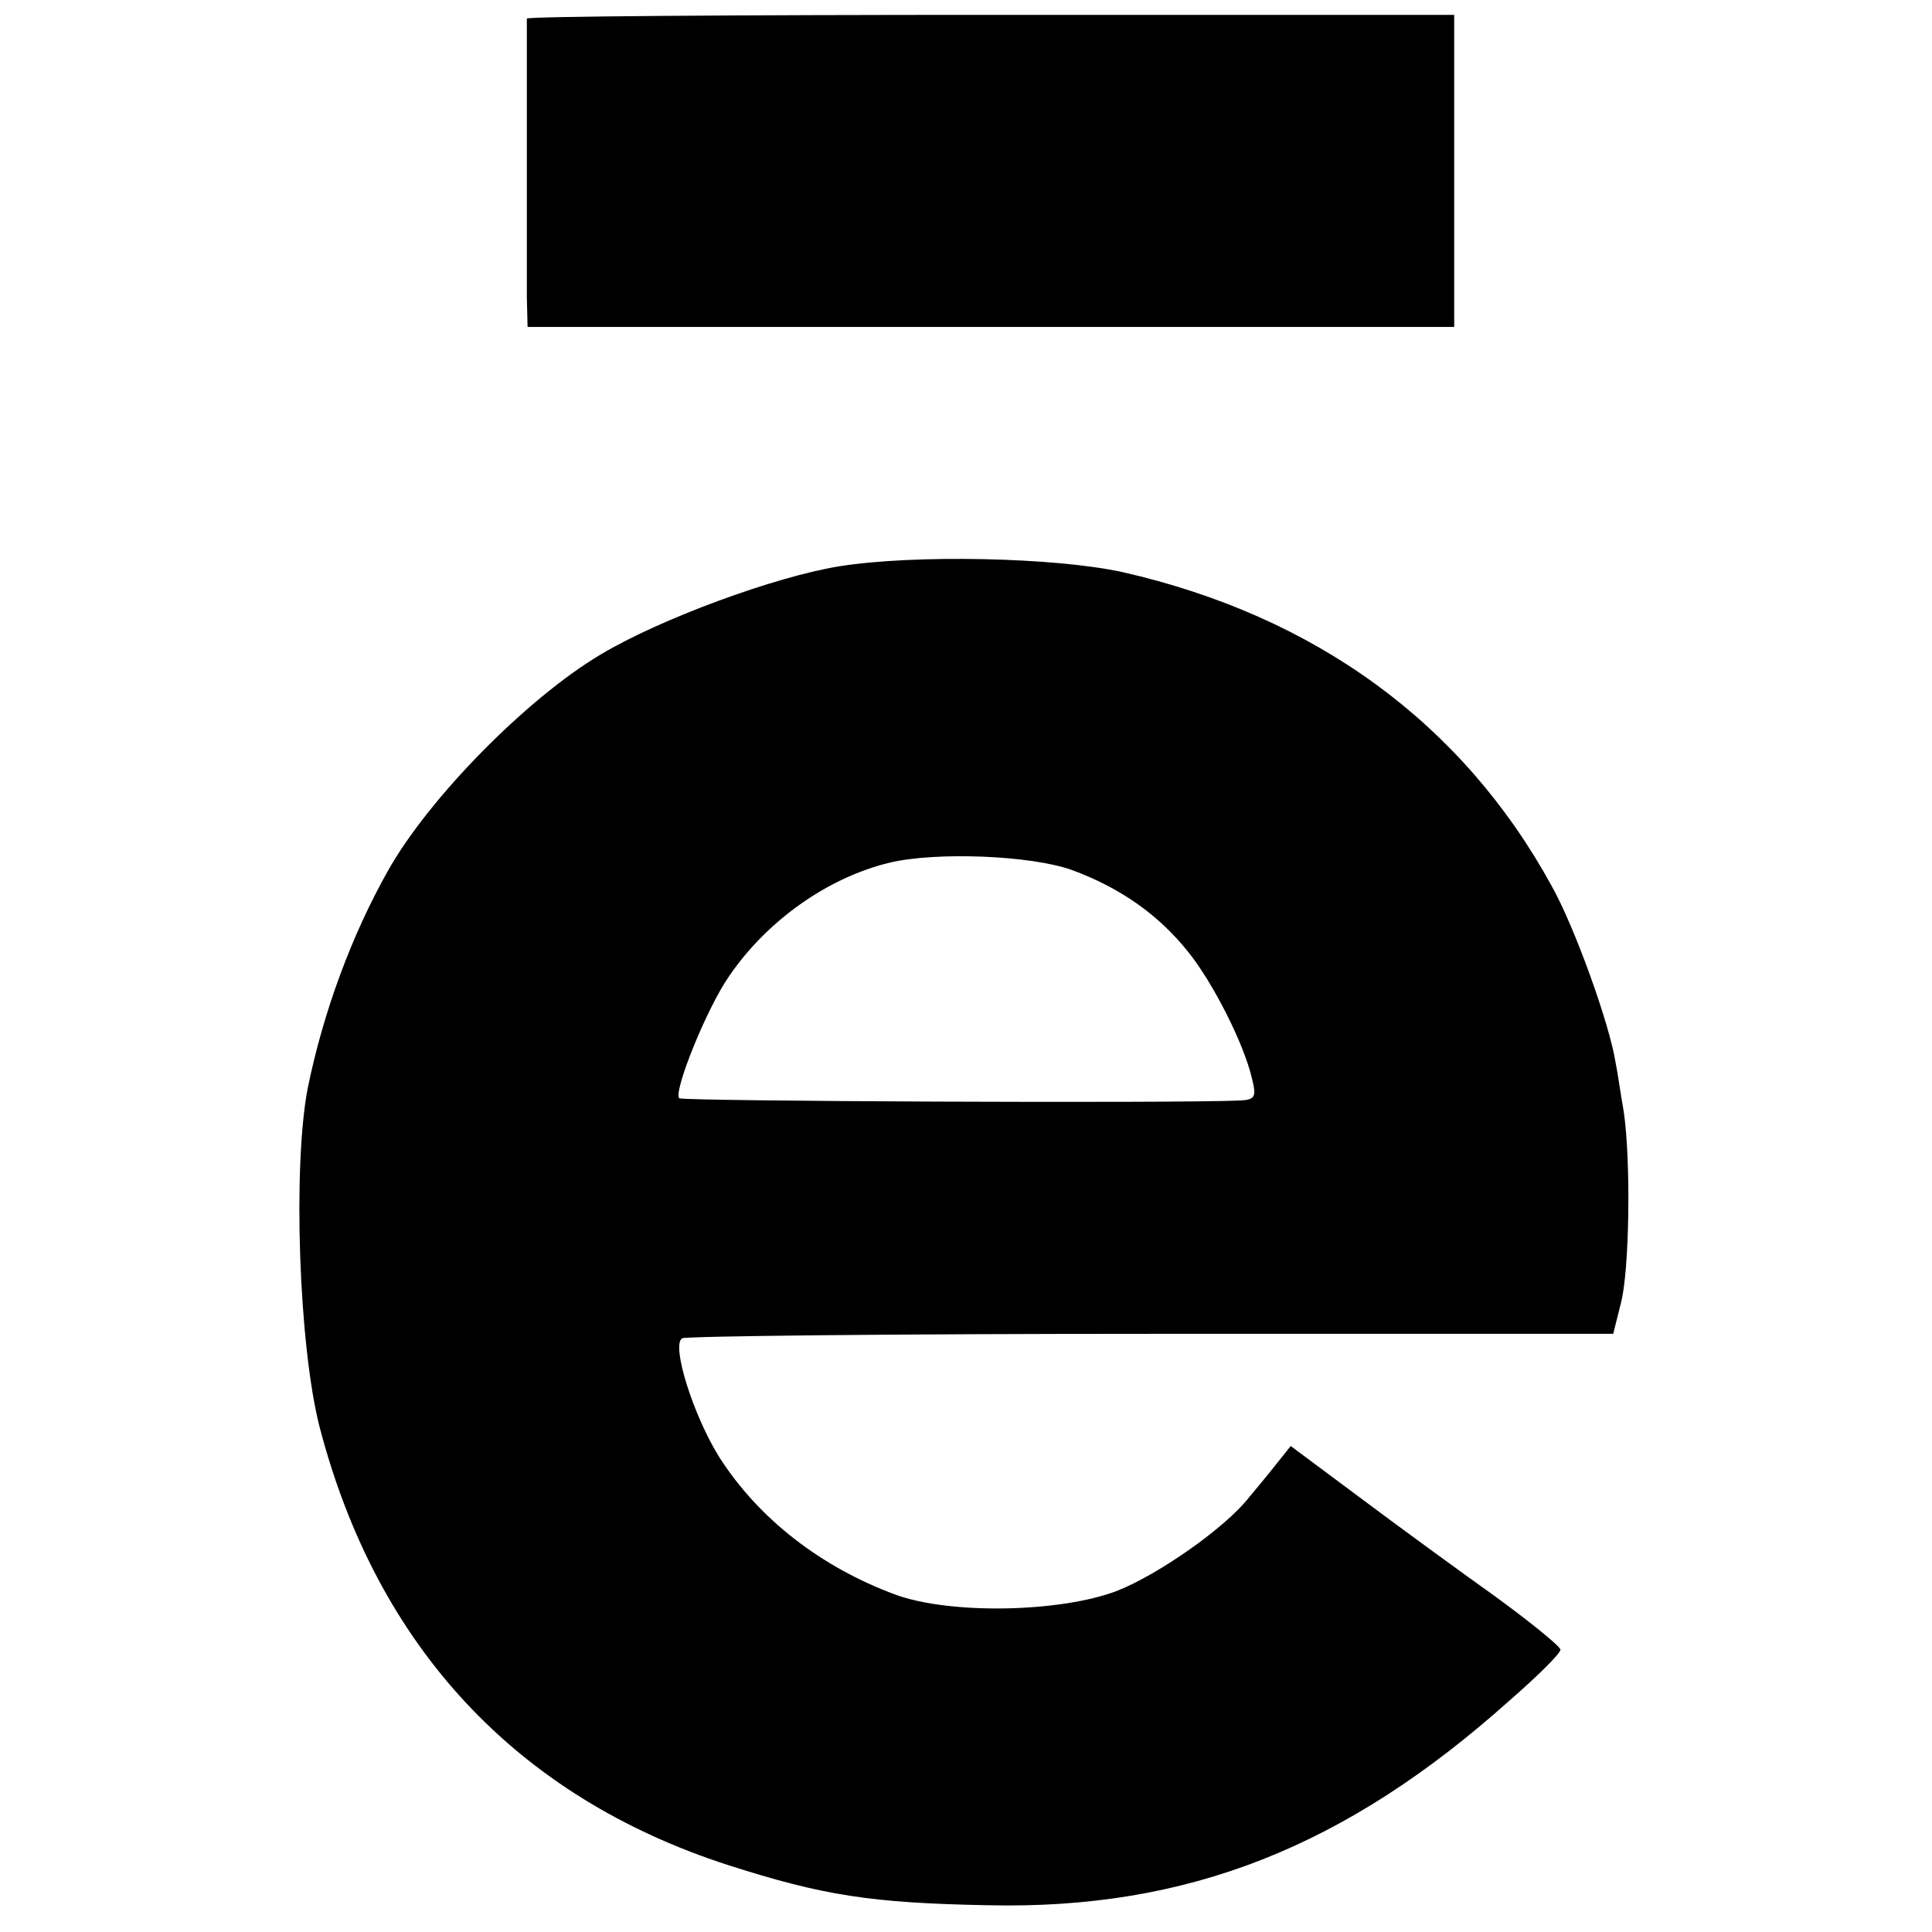 <?xml version="1.0" standalone="no"?>
<!DOCTYPE svg PUBLIC "-//W3C//DTD SVG 20010904//EN"
 "http://www.w3.org/TR/2001/REC-SVG-20010904/DTD/svg10.dtd">
<svg version="1.0" xmlns="http://www.w3.org/2000/svg"
 width="260pt" height="260pt" viewBox="0 0 260 260"
 preserveAspectRatio="xMidYMid meet">
<g transform="translate(0,260) scale(0.1,-0.1)"
fill="#000000" stroke="none">
<path d="M709 2575 c0 -3 0 -79 0 -170 0 -91 0 -183 0 -205 l1 -40 623 0 624
0 0 210 0 210 -623 0 c-343 0 -624 -2 -625 -5z"/>
<path d="M1130 1838 c-87 -14 -242 -71 -322 -119 -99 -59 -231 -193 -286 -291
-49 -87 -87 -190 -108 -293 -20 -105 -12 -345 16 -455 77 -296 265 -498 550
-590 128 -41 192 -51 350 -54 268 -6 481 78 702 276 38 33 68 63 68 68 0 4
-39 36 -87 71 -49 35 -130 94 -182 133 l-94 70 -20 -25 c-10 -13 -27 -33 -36
-44 -32 -41 -122 -104 -178 -126 -76 -29 -224 -32 -298 -5 -100 37 -184 102
-237 185 -35 56 -65 151 -50 160 6 3 290 6 631 6 l622 0 10 40 c12 43 14 194
4 260 -4 22 -8 52 -11 66 -8 51 -55 182 -86 237 -120 219 -318 363 -577 422
-91 20 -280 24 -381 8z m313 -409 c65 -24 116 -60 156 -110 33 -41 75 -123 86
-171 6 -24 4 -28 -16 -29 -90 -4 -751 -1 -755 3 -8 9 37 121 67 164 51 75 133
133 216 153 62 15 191 10 246 -10z"/>
</g>
</svg>
